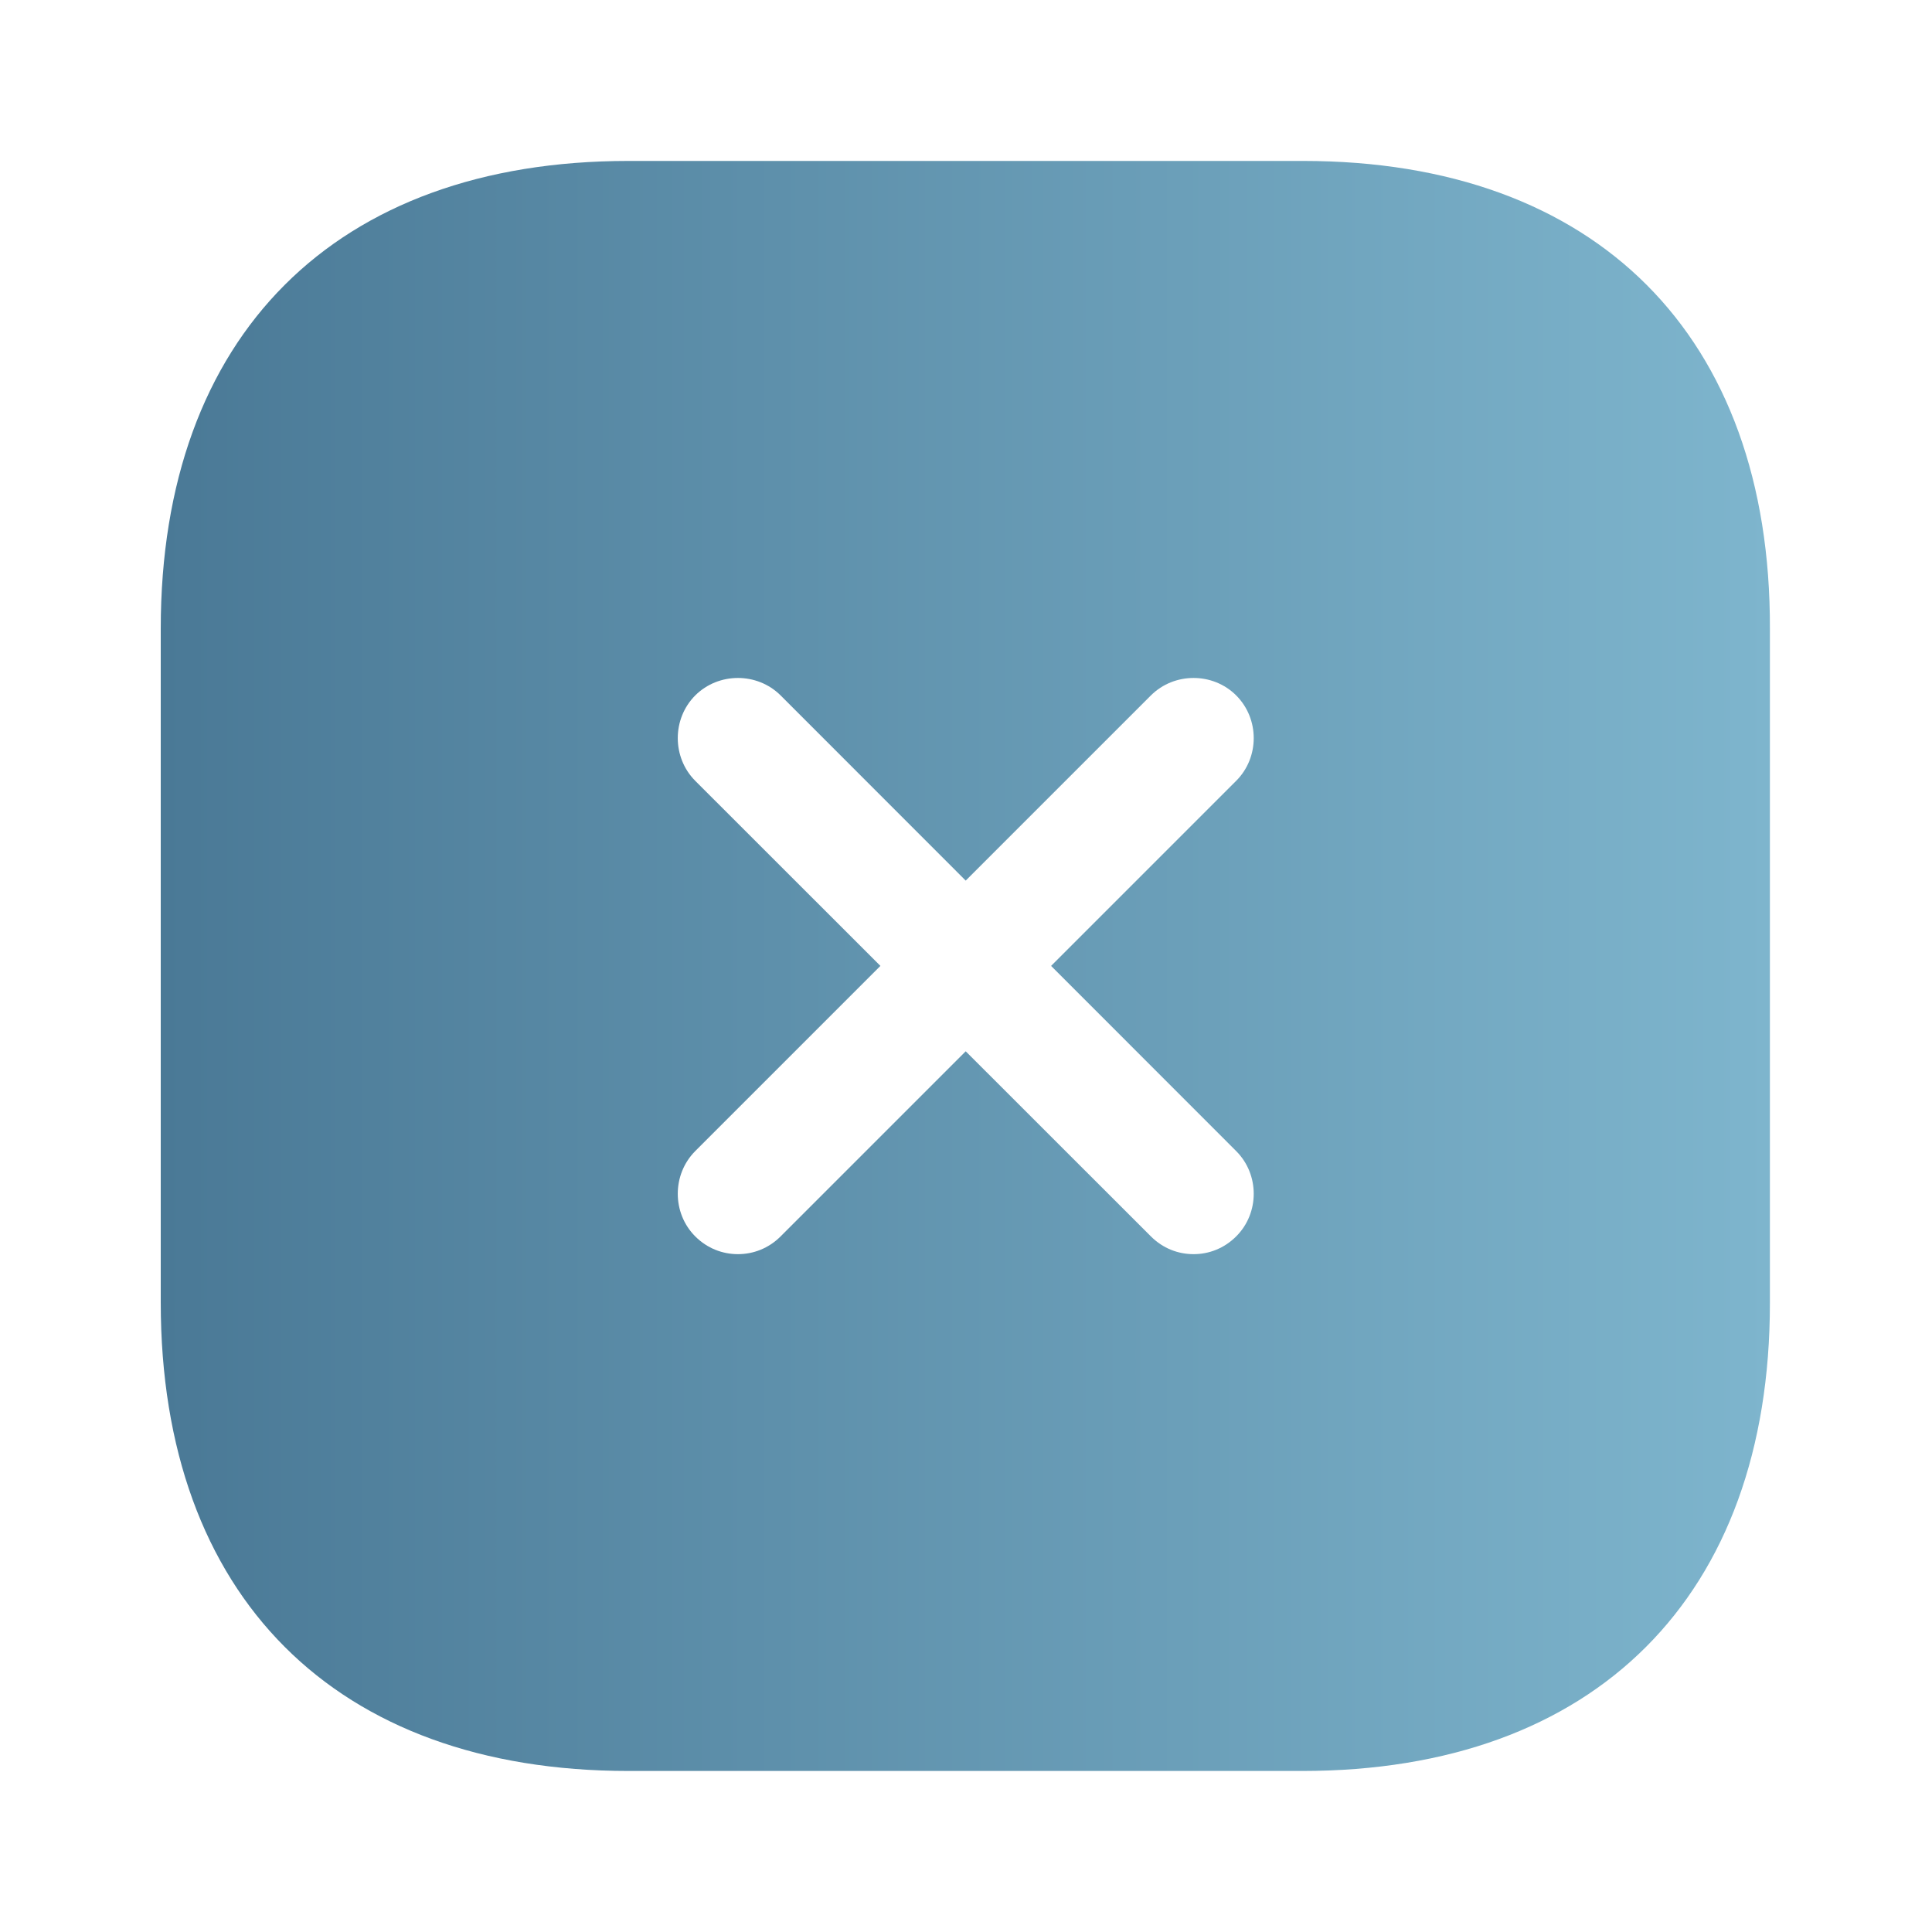 <?xml version="1.0" encoding="UTF-8"?> <svg xmlns="http://www.w3.org/2000/svg" width="20" height="20" viewBox="0 0 20 20" fill="none"><path d="M13.489 1.666H6.506C3.472 1.666 1.664 3.474 1.664 6.508V13.483C1.664 16.524 3.472 18.333 6.506 18.333H13.481C16.514 18.333 18.322 16.524 18.322 13.491V6.508C18.331 3.474 16.522 1.666 13.489 1.666ZM12.797 11.916C13.039 12.158 13.039 12.558 12.797 12.799C12.672 12.924 12.514 12.983 12.356 12.983C12.197 12.983 12.039 12.924 11.914 12.799L9.997 10.883L8.081 12.799C7.956 12.924 7.797 12.983 7.639 12.983C7.481 12.983 7.322 12.924 7.197 12.799C6.956 12.558 6.956 12.158 7.197 11.916L9.114 9.999L7.197 8.083C6.956 7.841 6.956 7.441 7.197 7.199C7.439 6.958 7.839 6.958 8.081 7.199L9.997 9.116L11.914 7.199C12.156 6.958 12.556 6.958 12.797 7.199C13.039 7.441 13.039 7.841 12.797 8.083L10.881 9.999L12.797 11.916Z" fill="url(#paint0_linear_289_1194)"></path><defs><linearGradient id="paint0_linear_289_1194" x1="1.664" y1="9.999" x2="18.322" y2="9.999" gradientUnits="userSpaceOnUse"><stop stop-color="#4A7996"></stop><stop offset="1" stop-color="#7EB5CD"></stop></linearGradient></defs></svg> 